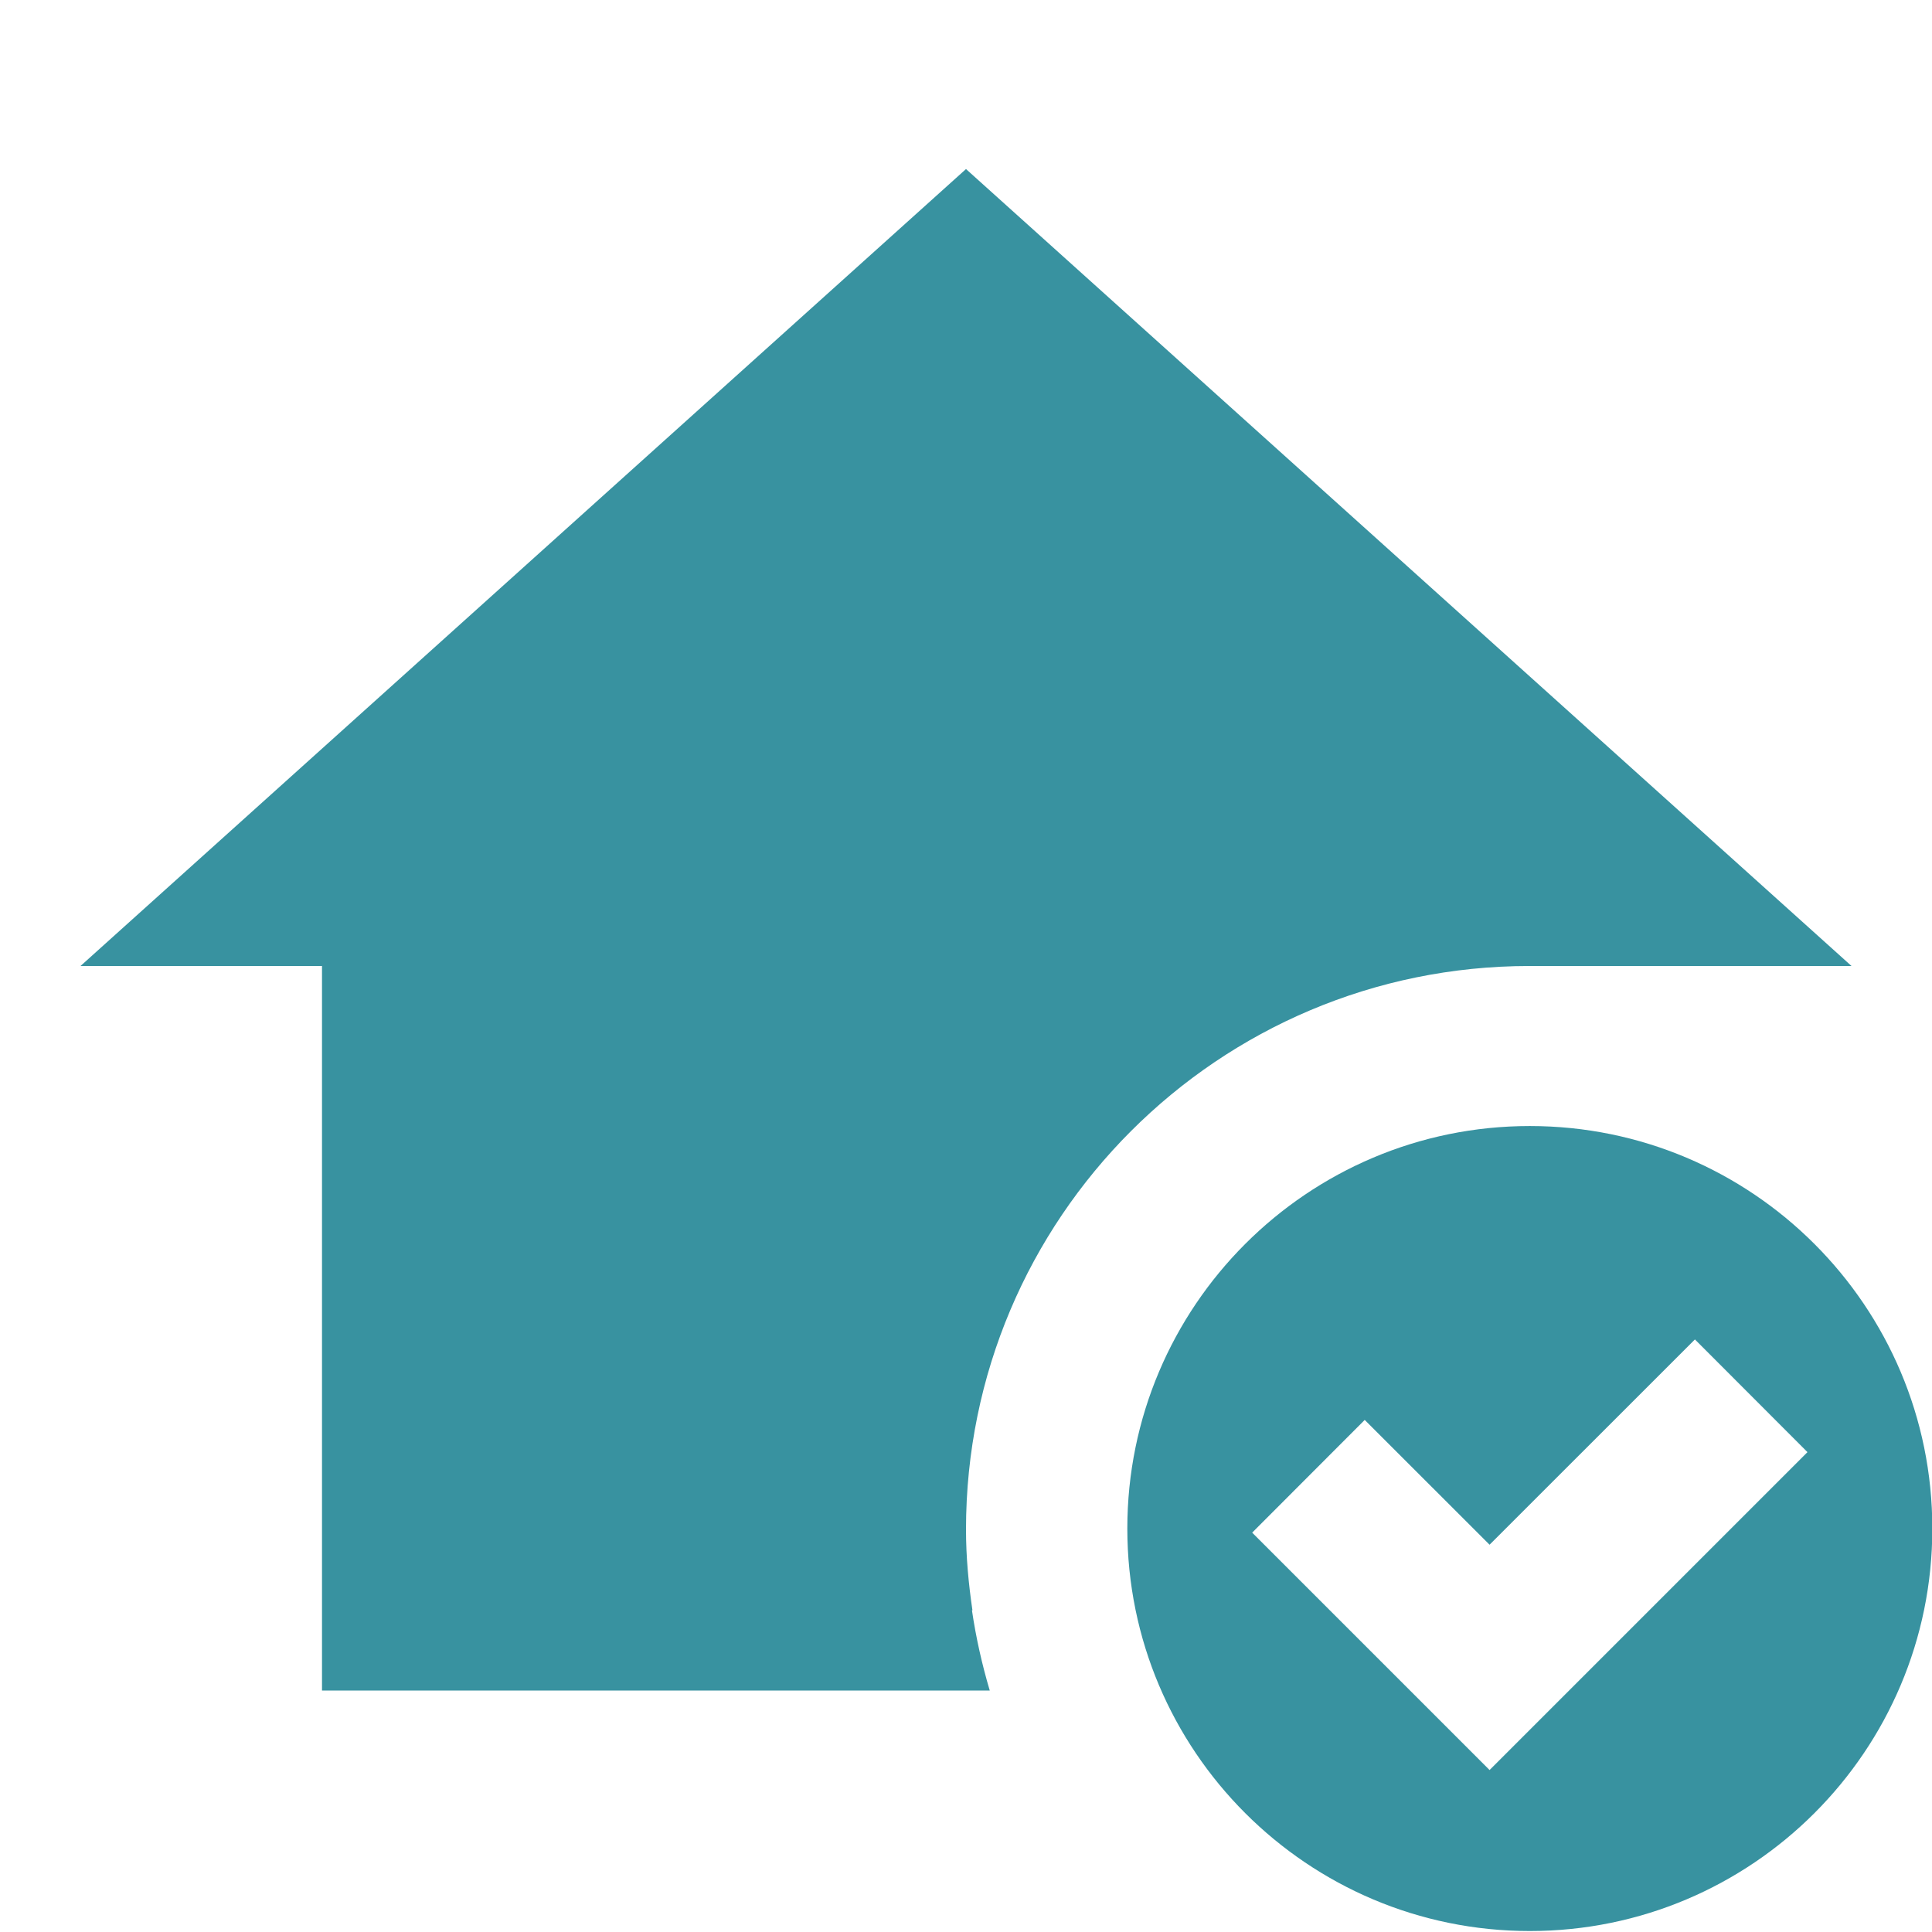 <svg xmlns="http://www.w3.org/2000/svg" viewBox="0 0 24 24"> 
    <path d="M 12 2.1 L 1 12 L 4 12 L 4 21 L 12.295 21 C 12.199 20.677 12.124 20.344 12.074 20.004 L 12.08 20.004 C 12.032 19.676 12 19.342 12 19 C 12 15.134 15.134 12 19 12 L 20.039 12 L 21.555 12 L 23 12 L 12 2.1 z M 19.004 13.988 C 16.243 13.988 14.004 16.227 14.004 18.988 C 14.004 21.749 16.243 23.988 19.004 23.988 C 21.765 23.988 24.004 21.749 24.004 18.988 C 24.004 16.227 21.765 13.988 19.004 13.988 z M 21.055 16.639 L 22.453 18.039 L 18.504 21.988 L 15.555 19.039 L 16.953 17.639 L 18.504 19.189 L 21.055 16.639 z" fill="rgba(56, 146, 160, 1)"></path>
 </svg>